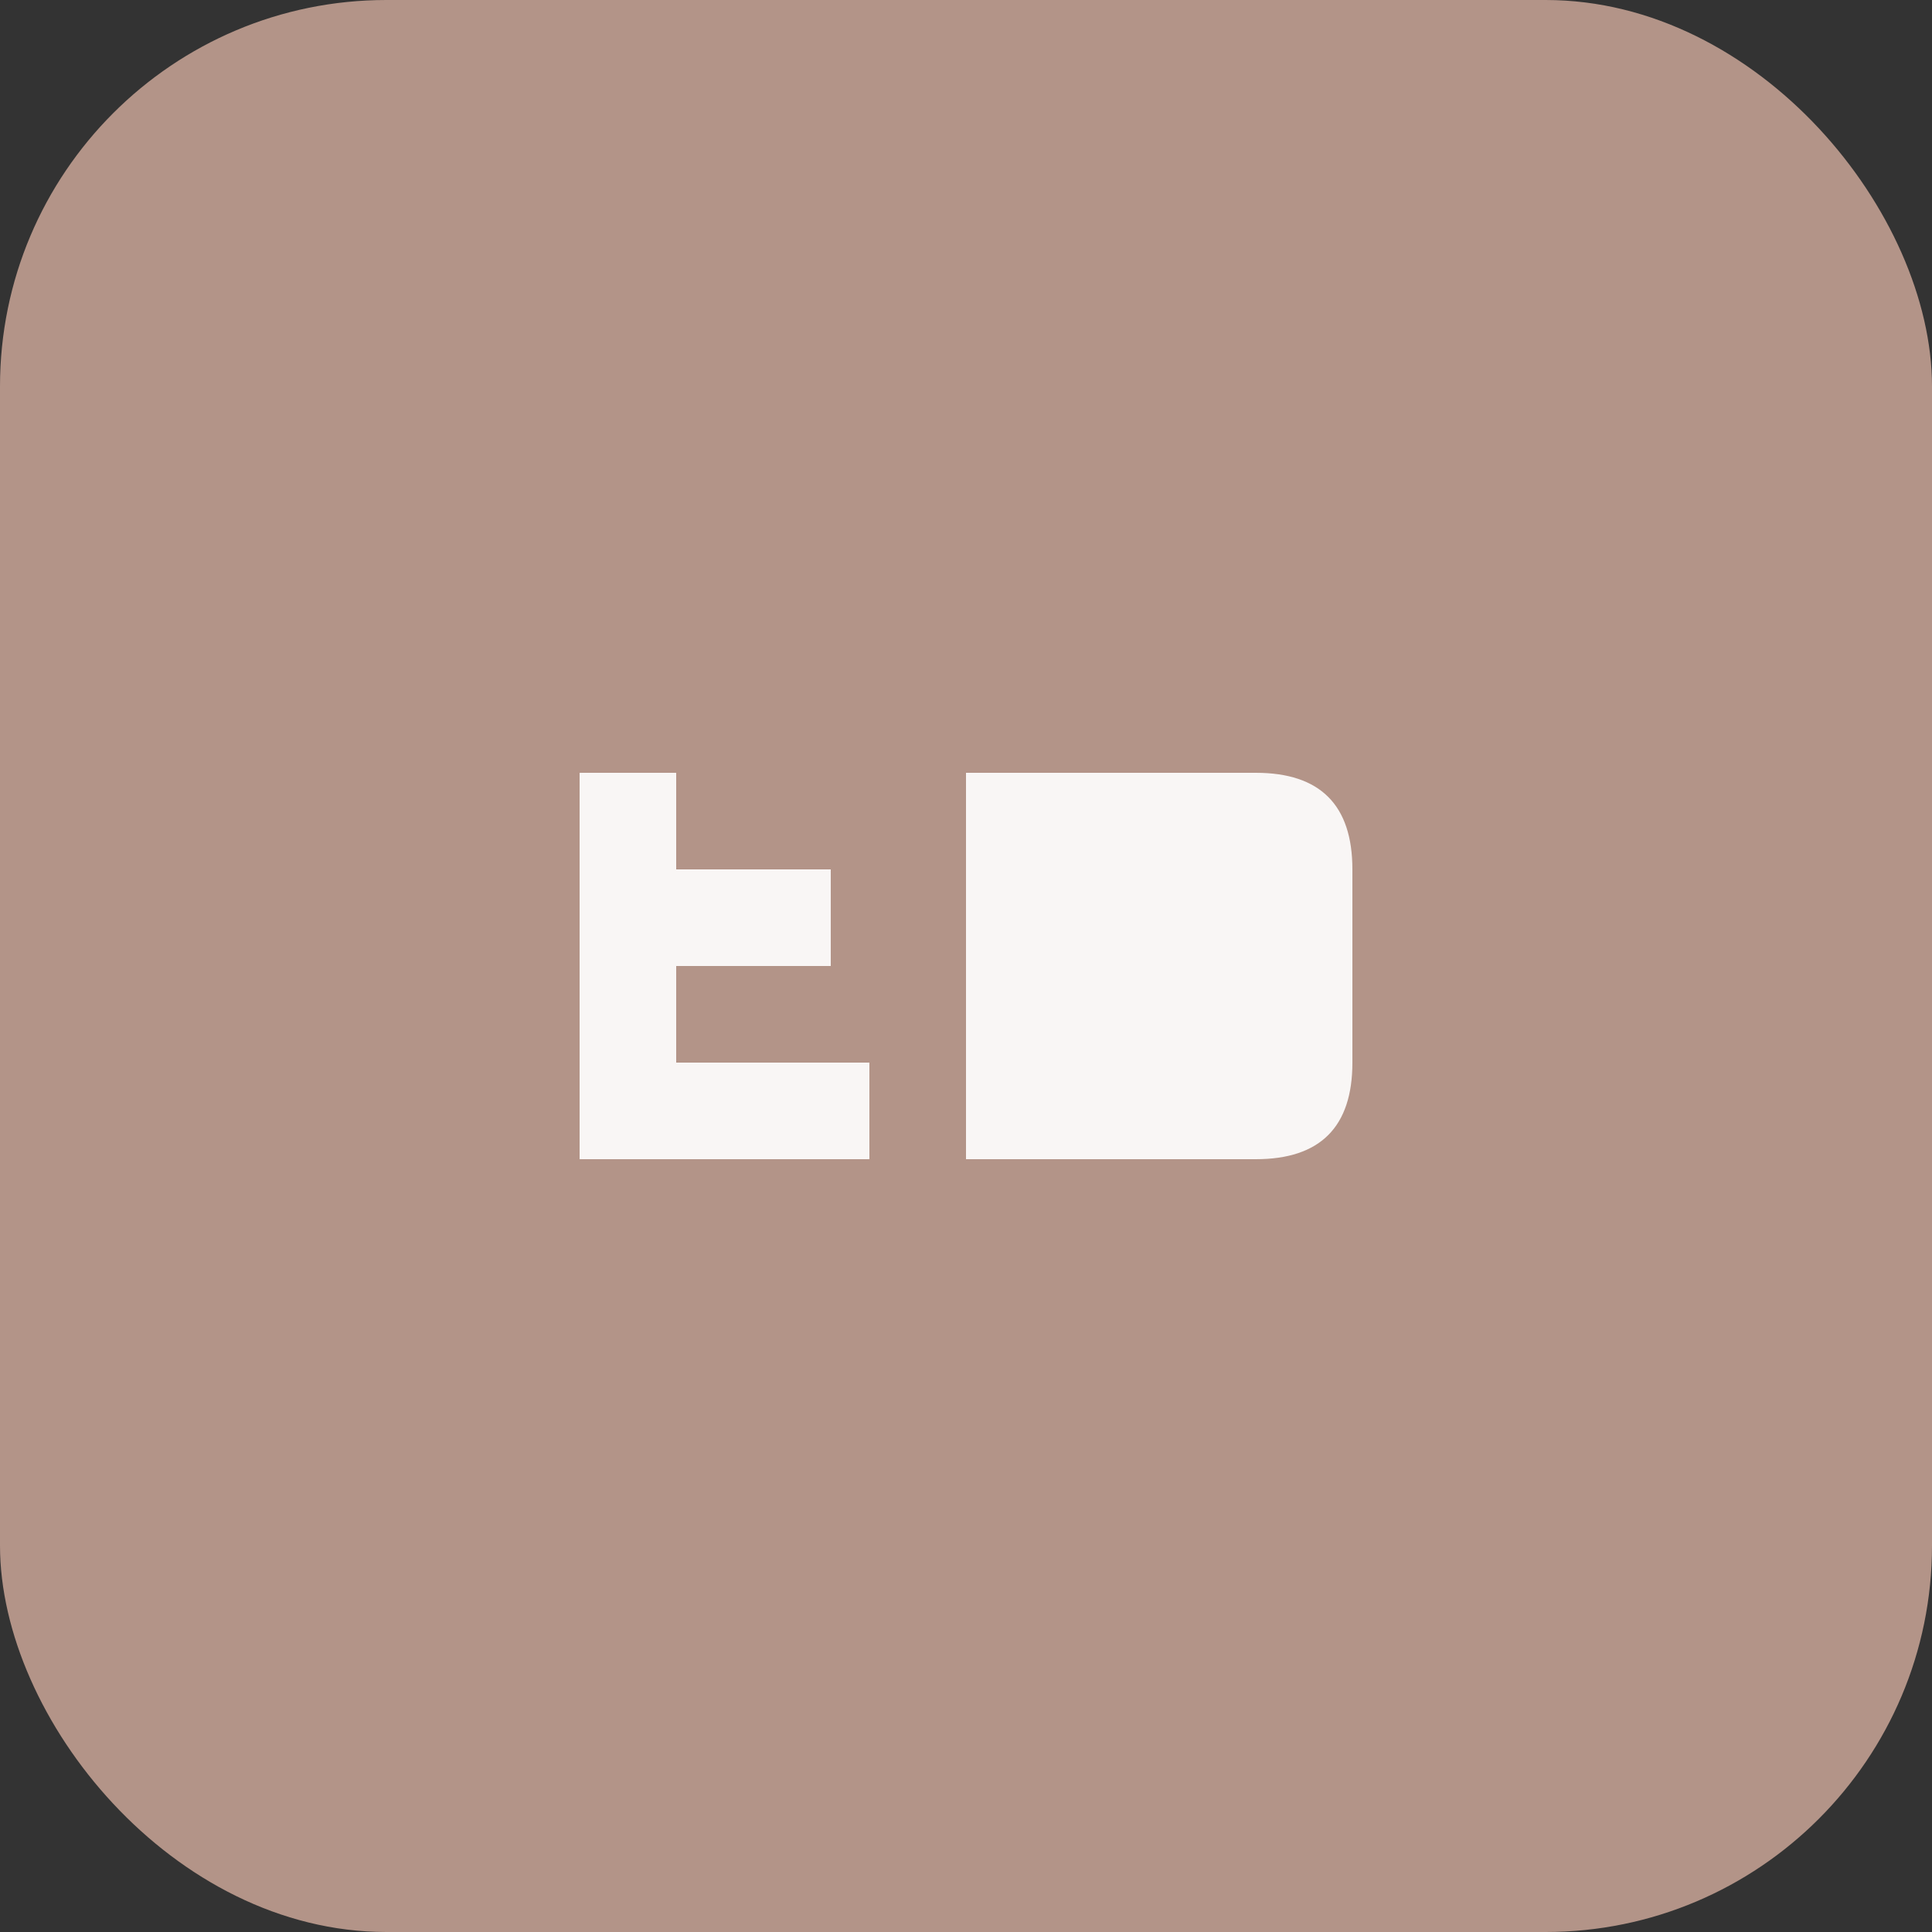 <svg xmlns="http://www.w3.org/2000/svg" viewBox="0 0 100 100">
  <rect x="0" y="0" width="100" height="100" fill="#333333" stroke="none"/>
  <rect width="100" height="100" fill="#b39488" rx="20"/>
  <path d="M30 40 L30 60 L45 60 L45 55 L35 55 L35 50 L43 50 L43 45 L35 45 L35 40 Z" fill="#f9f6f5"/>
  <path d="M50 40 L50 60 L65 60 Q70 60 70 55 L70 45 Q70 40 65 40 Z M55 45 L55 55 L63 55 Q65 55 65 52.5 L65 47.5 Q65 45 63 45 Z" fill="#f9f6f5"/>
</svg>
